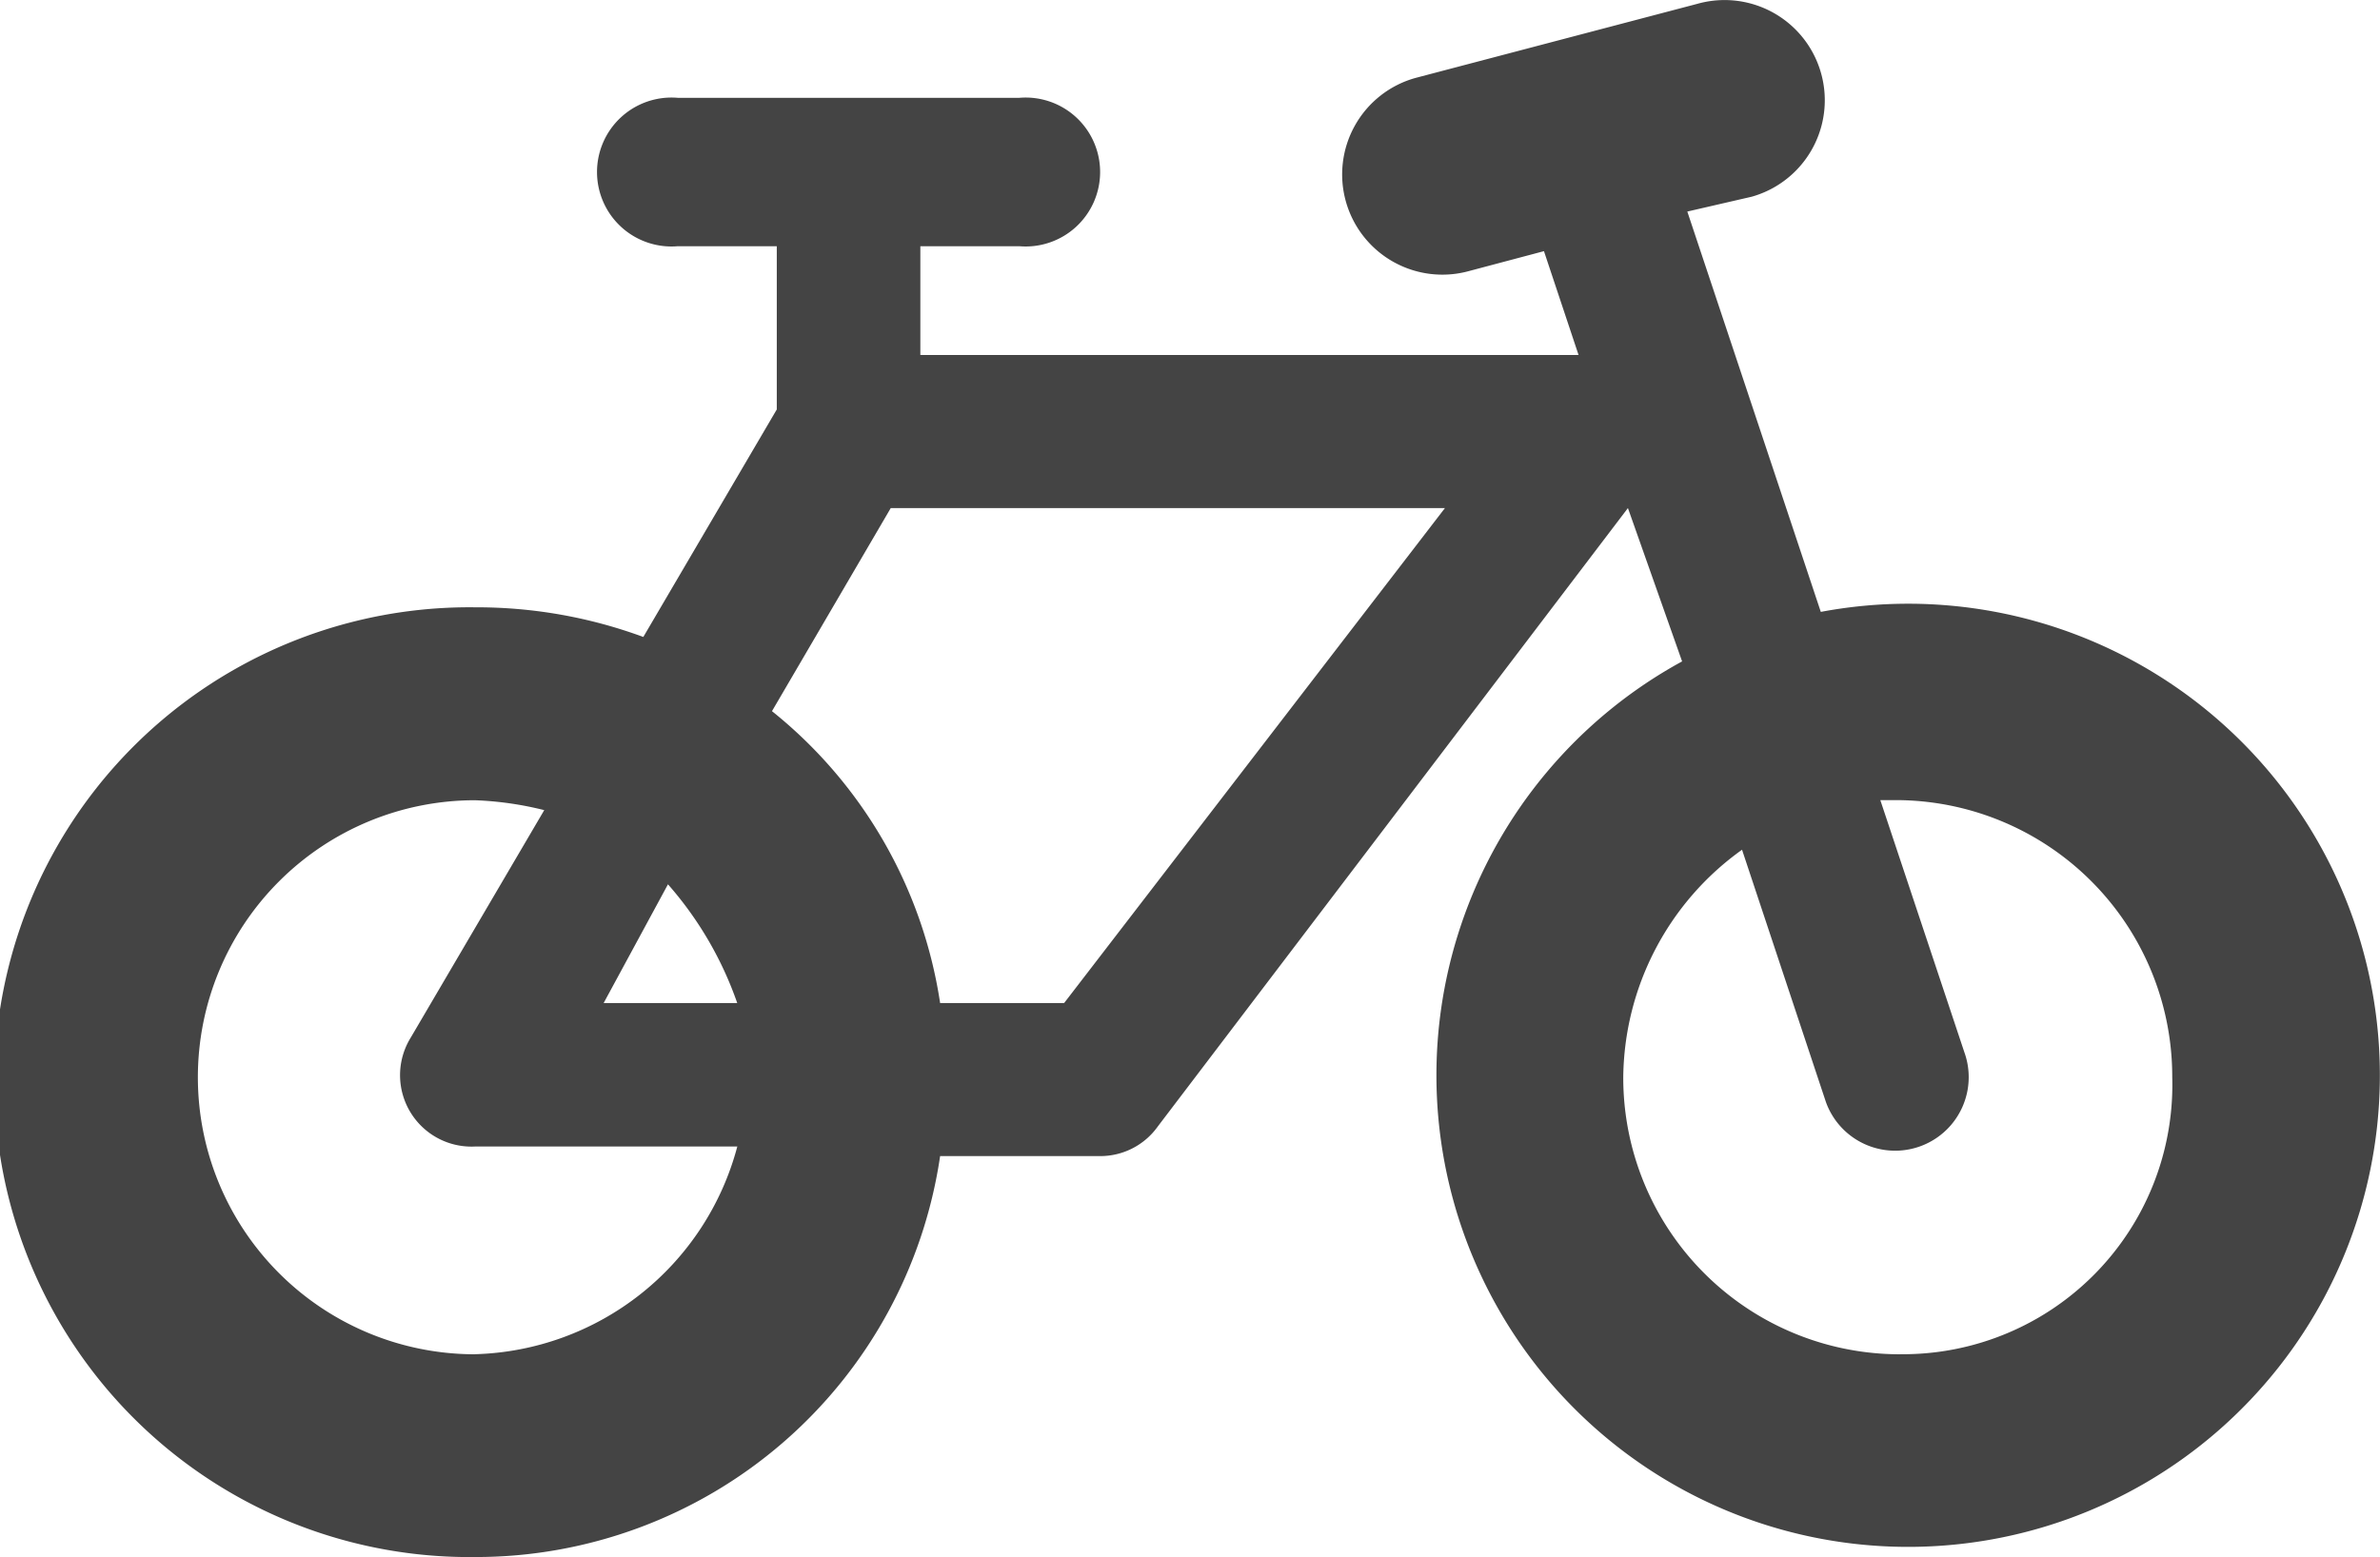 <svg xmlns="http://www.w3.org/2000/svg" width="35.146" height="23" viewBox="0 0 35.146 23">
  <path id="icon_Bicycle" d="M26.89,17.367l-1.973-5.919.95-.219a1.48,1.48,0,0,0-.8-2.85L20.9,9.475a1.48,1.48,0,1,0,.8,2.85l1.1-.292.511,1.534H13.591V11.96h1.461a1.1,1.1,0,1,0,0-2.192H10.01a1.1,1.1,0,1,0,0,2.192h1.461v2.411L9.5,17.732a7.115,7.115,0,0,0-2.484-.438,7.015,7.015,0,1,0,0,14.029A6.931,6.931,0,0,0,13.883,25.4h2.338a1.042,1.042,0,0,0,.877-.438l6.942-9.134.8,2.265a6.966,6.966,0,1,0,2.046-.731ZM9.864,21.386a5.274,5.274,0,0,1,1.023,1.754H8.914Zm-2.85,6.942a4.092,4.092,0,0,1,0-8.184,4.934,4.934,0,0,1,1.023.146L6.065,23.651a1.055,1.055,0,0,0,.95,1.608h3.873A4.125,4.125,0,0,1,7.015,28.327Zm8.7-5.188H13.883A6.828,6.828,0,0,0,11.4,18.828l1.754-3h8.184Zm12.349,5.188a4.085,4.085,0,0,1-4.092-4.092,4.181,4.181,0,0,1,1.754-3.361L26.963,24.6a1.086,1.086,0,0,0,2.046-.731l-1.242-3.727h.219a4.085,4.085,0,0,1,4.092,4.092A3.979,3.979,0,0,1,28.059,28.327Z" transform="translate(0 -8.323)" fill="#444"/>
</svg>
